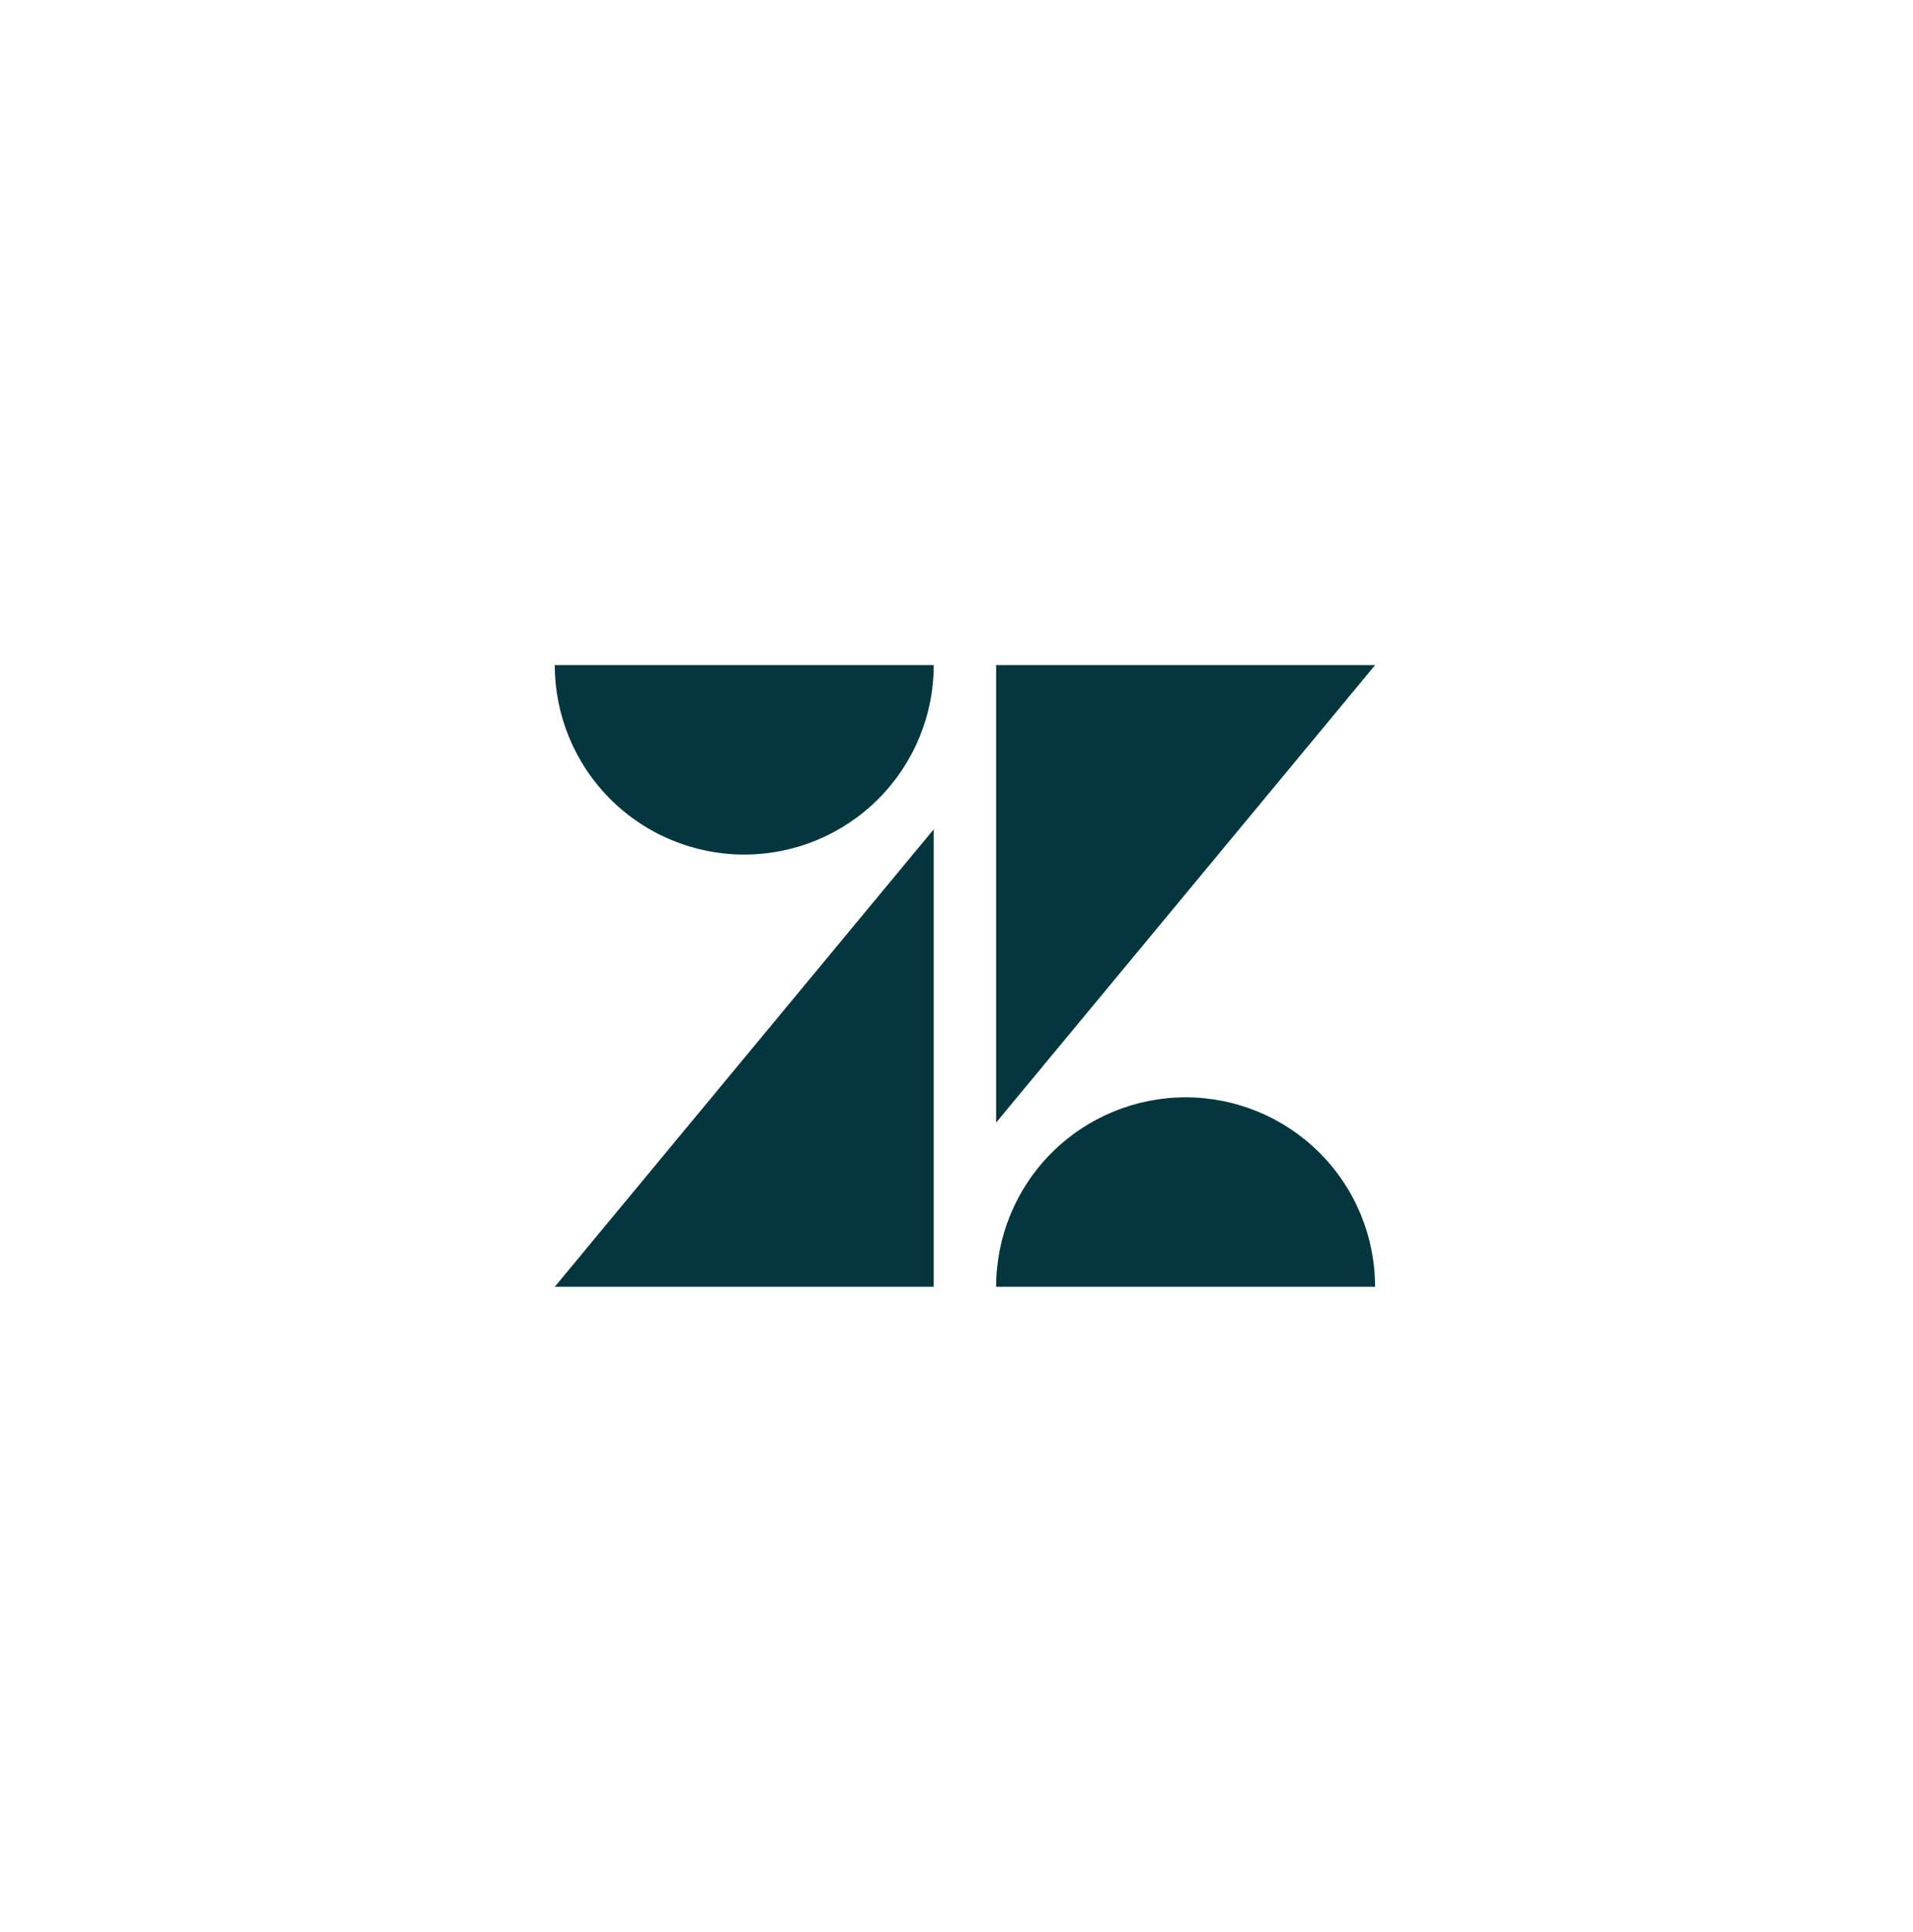 <svg width="100" height="101" viewBox="0 0 100 101" fill="none" xmlns="http://www.w3.org/2000/svg">
<path d="M48.809 34.77C48.809 37.396 47.766 39.916 45.908 41.773C44.051 43.63 41.531 44.674 38.904 44.674C36.278 44.674 33.758 43.63 31.901 41.773C30.044 39.916 29 37.396 29 34.77H48.809Z" fill="#03363D"/>
<path d="M48.809 43.354V67.269H29L48.809 43.354Z" fill="#03363D"/>
<path d="M52.072 58.685V34.77H71.883L52.072 58.685Z" fill="#03363D"/>
<path d="M52.072 67.269C52.072 64.643 53.116 62.123 54.973 60.266C56.831 58.409 59.35 57.365 61.977 57.365C64.604 57.365 67.123 58.409 68.98 60.266C70.838 62.123 71.881 64.643 71.881 67.269H52.072Z" fill="#03363D"/>
</svg>
